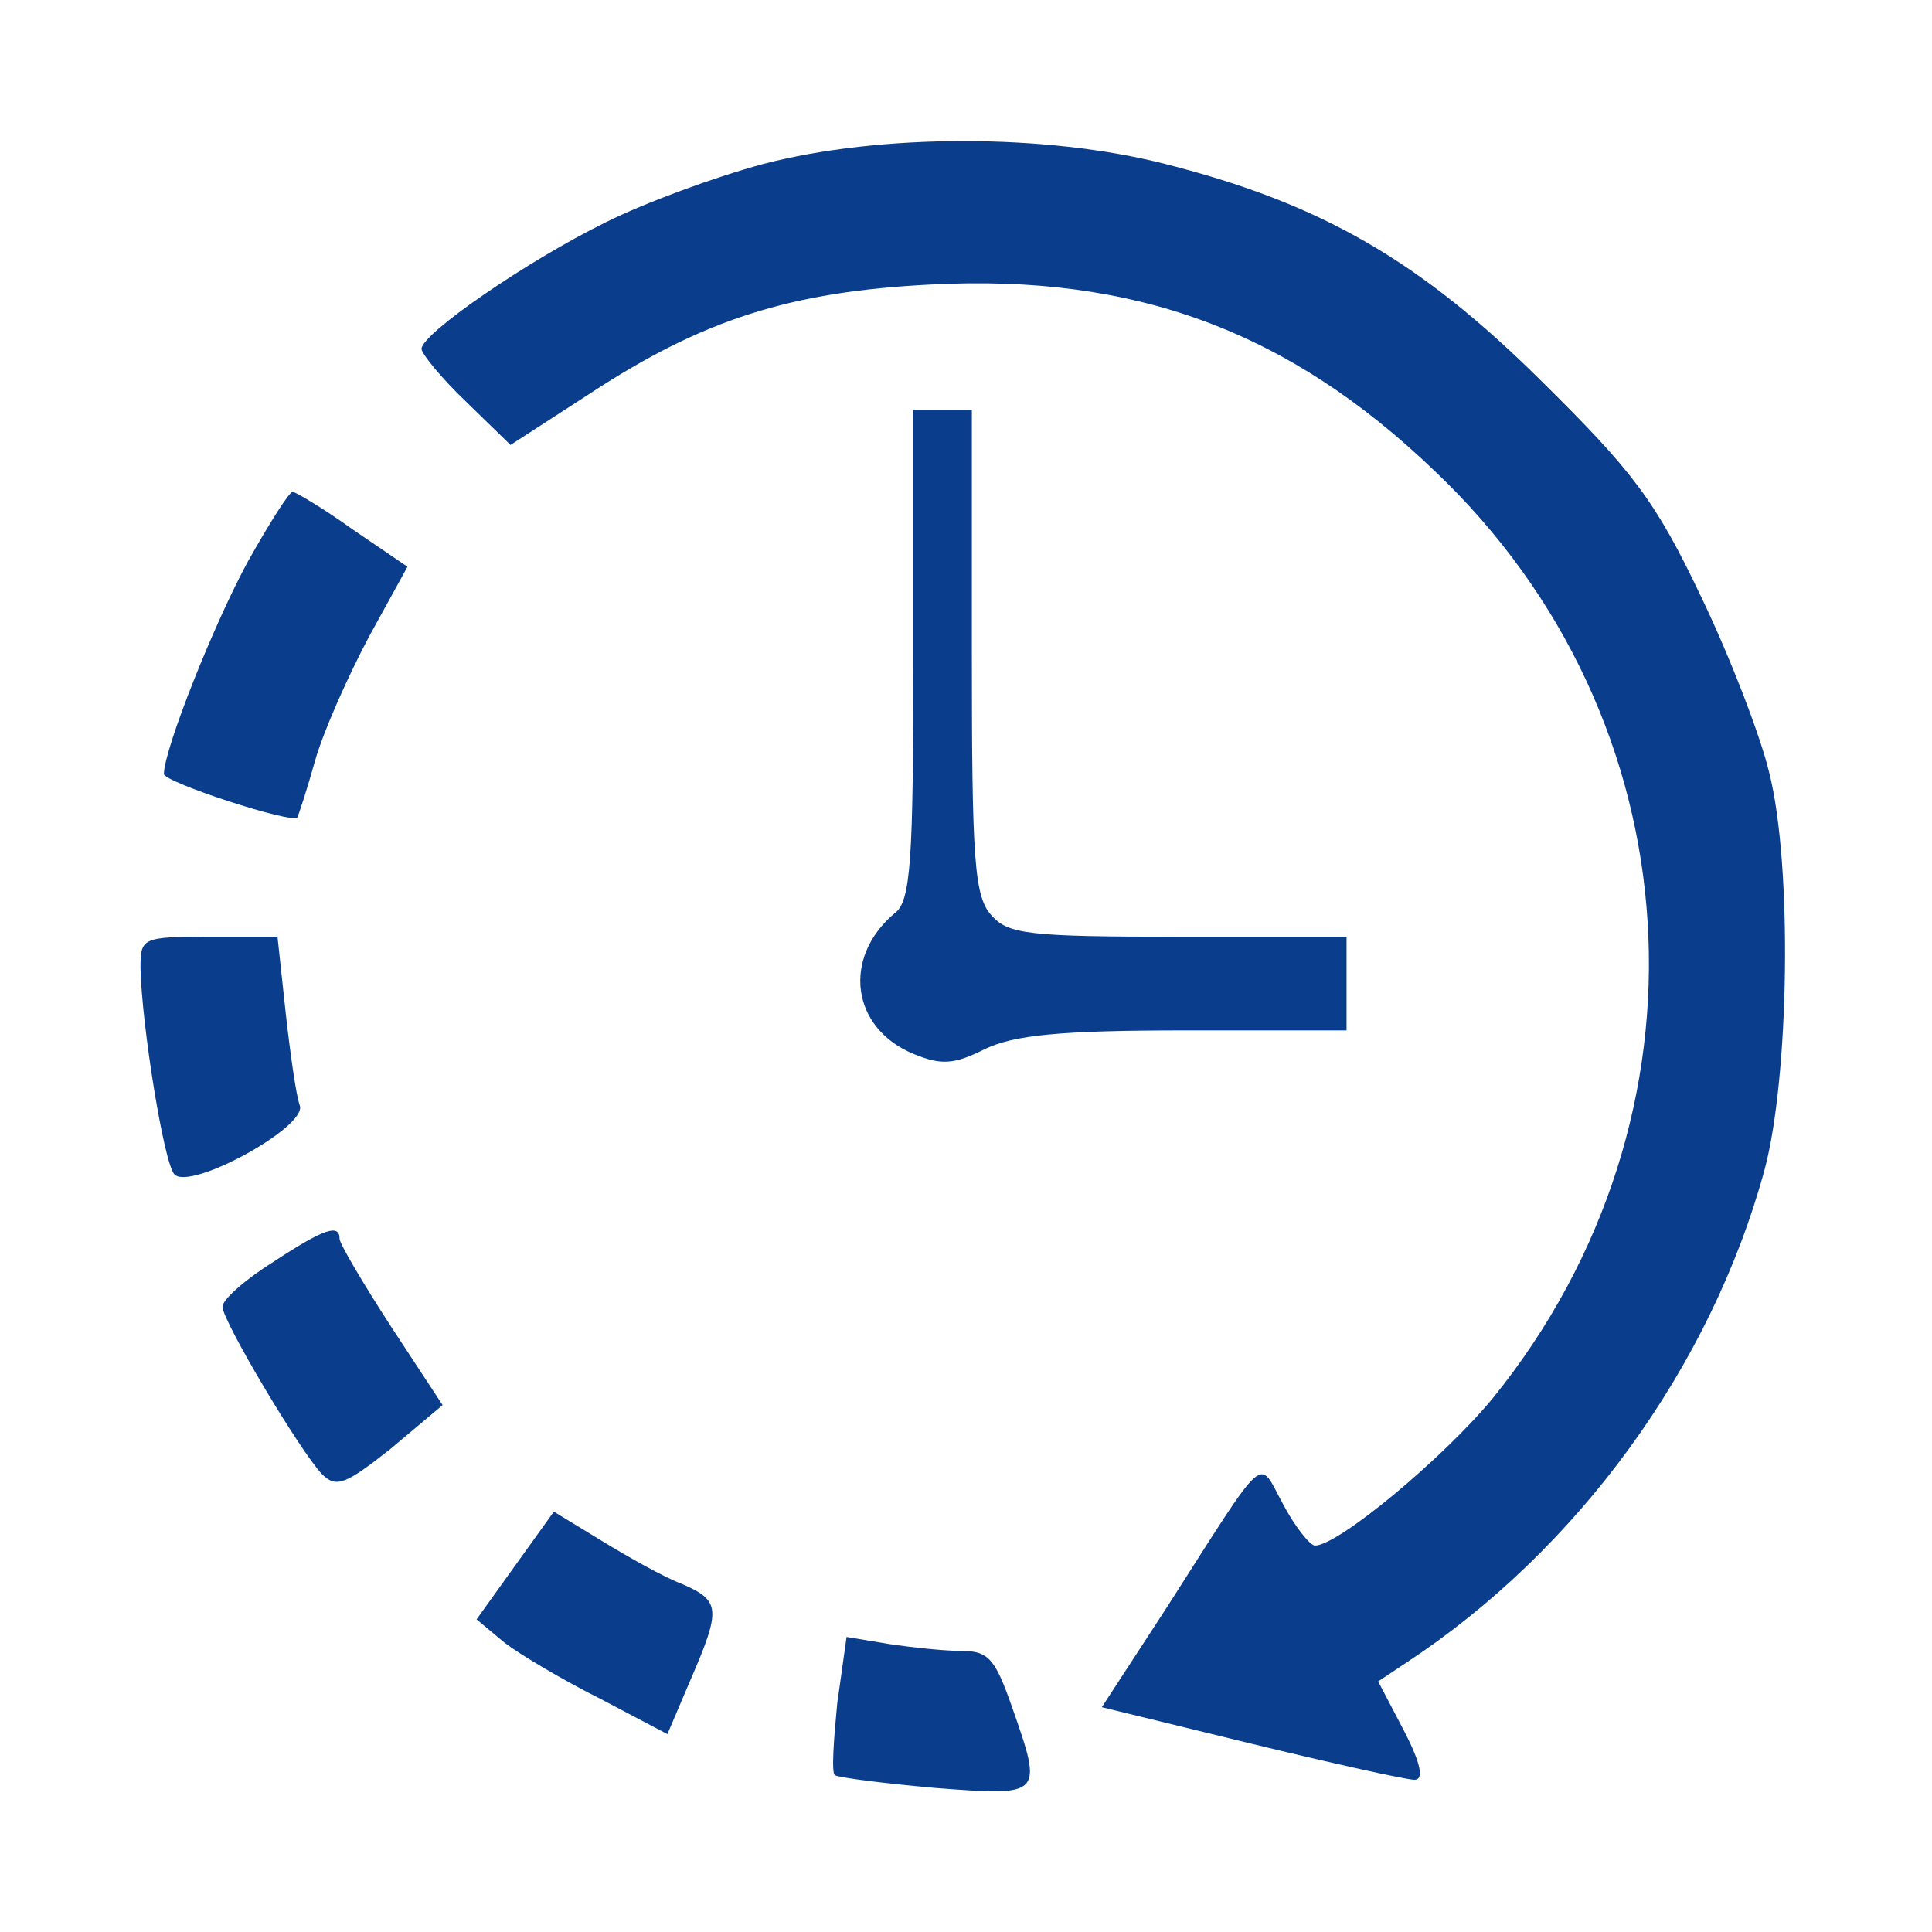 <?xml version="1.0" standalone="no"?>
<!DOCTYPE svg PUBLIC "-//W3C//DTD SVG 20010904//EN"
 "http://www.w3.org/TR/2001/REC-SVG-20010904/DTD/svg10.dtd">
<svg version="1.0" xmlns="http://www.w3.org/2000/svg"
 width="165pt" height="165pt" viewBox="0 0 165 165"
 preserveAspectRatio="xMidYMid meet">

<g transform="translate(0,165) scale(0.1,-0.1)"
fill="#0a3e8d" stroke="none">
<path d="M652 1510 c-41 -11 -101 -33 -135 -50 -67 -33 -157 -95 -157 -108 0
-4 17 -25 38 -45 l38 -37 68 44 c96 63 171 87 291 93 173 9 305 -39 430 -159
224 -212 245 -551 50 -792 -42 -51 -132 -126 -152 -126 -4 0 -17 16 -27 35
-22 40 -12 49 -99 -87 l-56 -86 127 -31 c70 -17 133 -31 140 -31 8 0 6 13 -9
42 l-22 42 24 16 c146 96 260 252 306 421 21 78 24 260 4 339 -7 30 -33 98
-58 150 -39 82 -58 107 -137 185 -103 102 -187 151 -321 185 -102 26 -243 26
-343 0z"/>
<path d="M780 1091 c0 -176 -2 -211 -16 -221 -45 -38 -37 -98 16 -120 24 -10
35 -9 61 4 25 12 64 16 171 16 l138 0 0 40 0 40 -143 0 c-127 0 -146 2 -160
18 -15 16 -17 47 -17 225 l0 207 -25 0 -25 0 0 -209z"/>
<path d="M212 1171 c-29 -53 -72 -161 -72 -182 0 -7 110 -43 114 -37 1 2 8 23
15 48 7 25 28 72 46 106 l33 60 -47 32 c-25 18 -49 32 -51 32 -3 0 -20 -27
-38 -59z"/>
<path d="M120 823 c1 -48 20 -167 29 -176 14 -14 114 41 107 59 -3 8 -8 43
-12 79 l-7 65 -58 0 c-58 0 -59 -1 -59 -27z"/>
<path d="M233 572 c-24 -15 -43 -32 -43 -38 0 -12 66 -123 85 -143 12 -12 20
-9 59 22 l44 37 -44 67 c-24 37 -44 71 -44 75 0 13 -13 9 -57 -20z"/>
<path d="M440 313 l-33 -46 24 -20 c13 -10 50 -32 82 -48 l57 -30 20 47 c26
60 25 67 -7 81 -16 6 -46 23 -69 37 l-41 25 -33 -46z"/>
<path d="M715 195 c-3 -31 -5 -59 -2 -61 2 -2 41 -7 86 -11 92 -7 92 -7 65 70
-14 40 -20 47 -42 47 -15 0 -43 3 -63 6 l-36 6 -8 -57z"/>
</g>
</svg>
